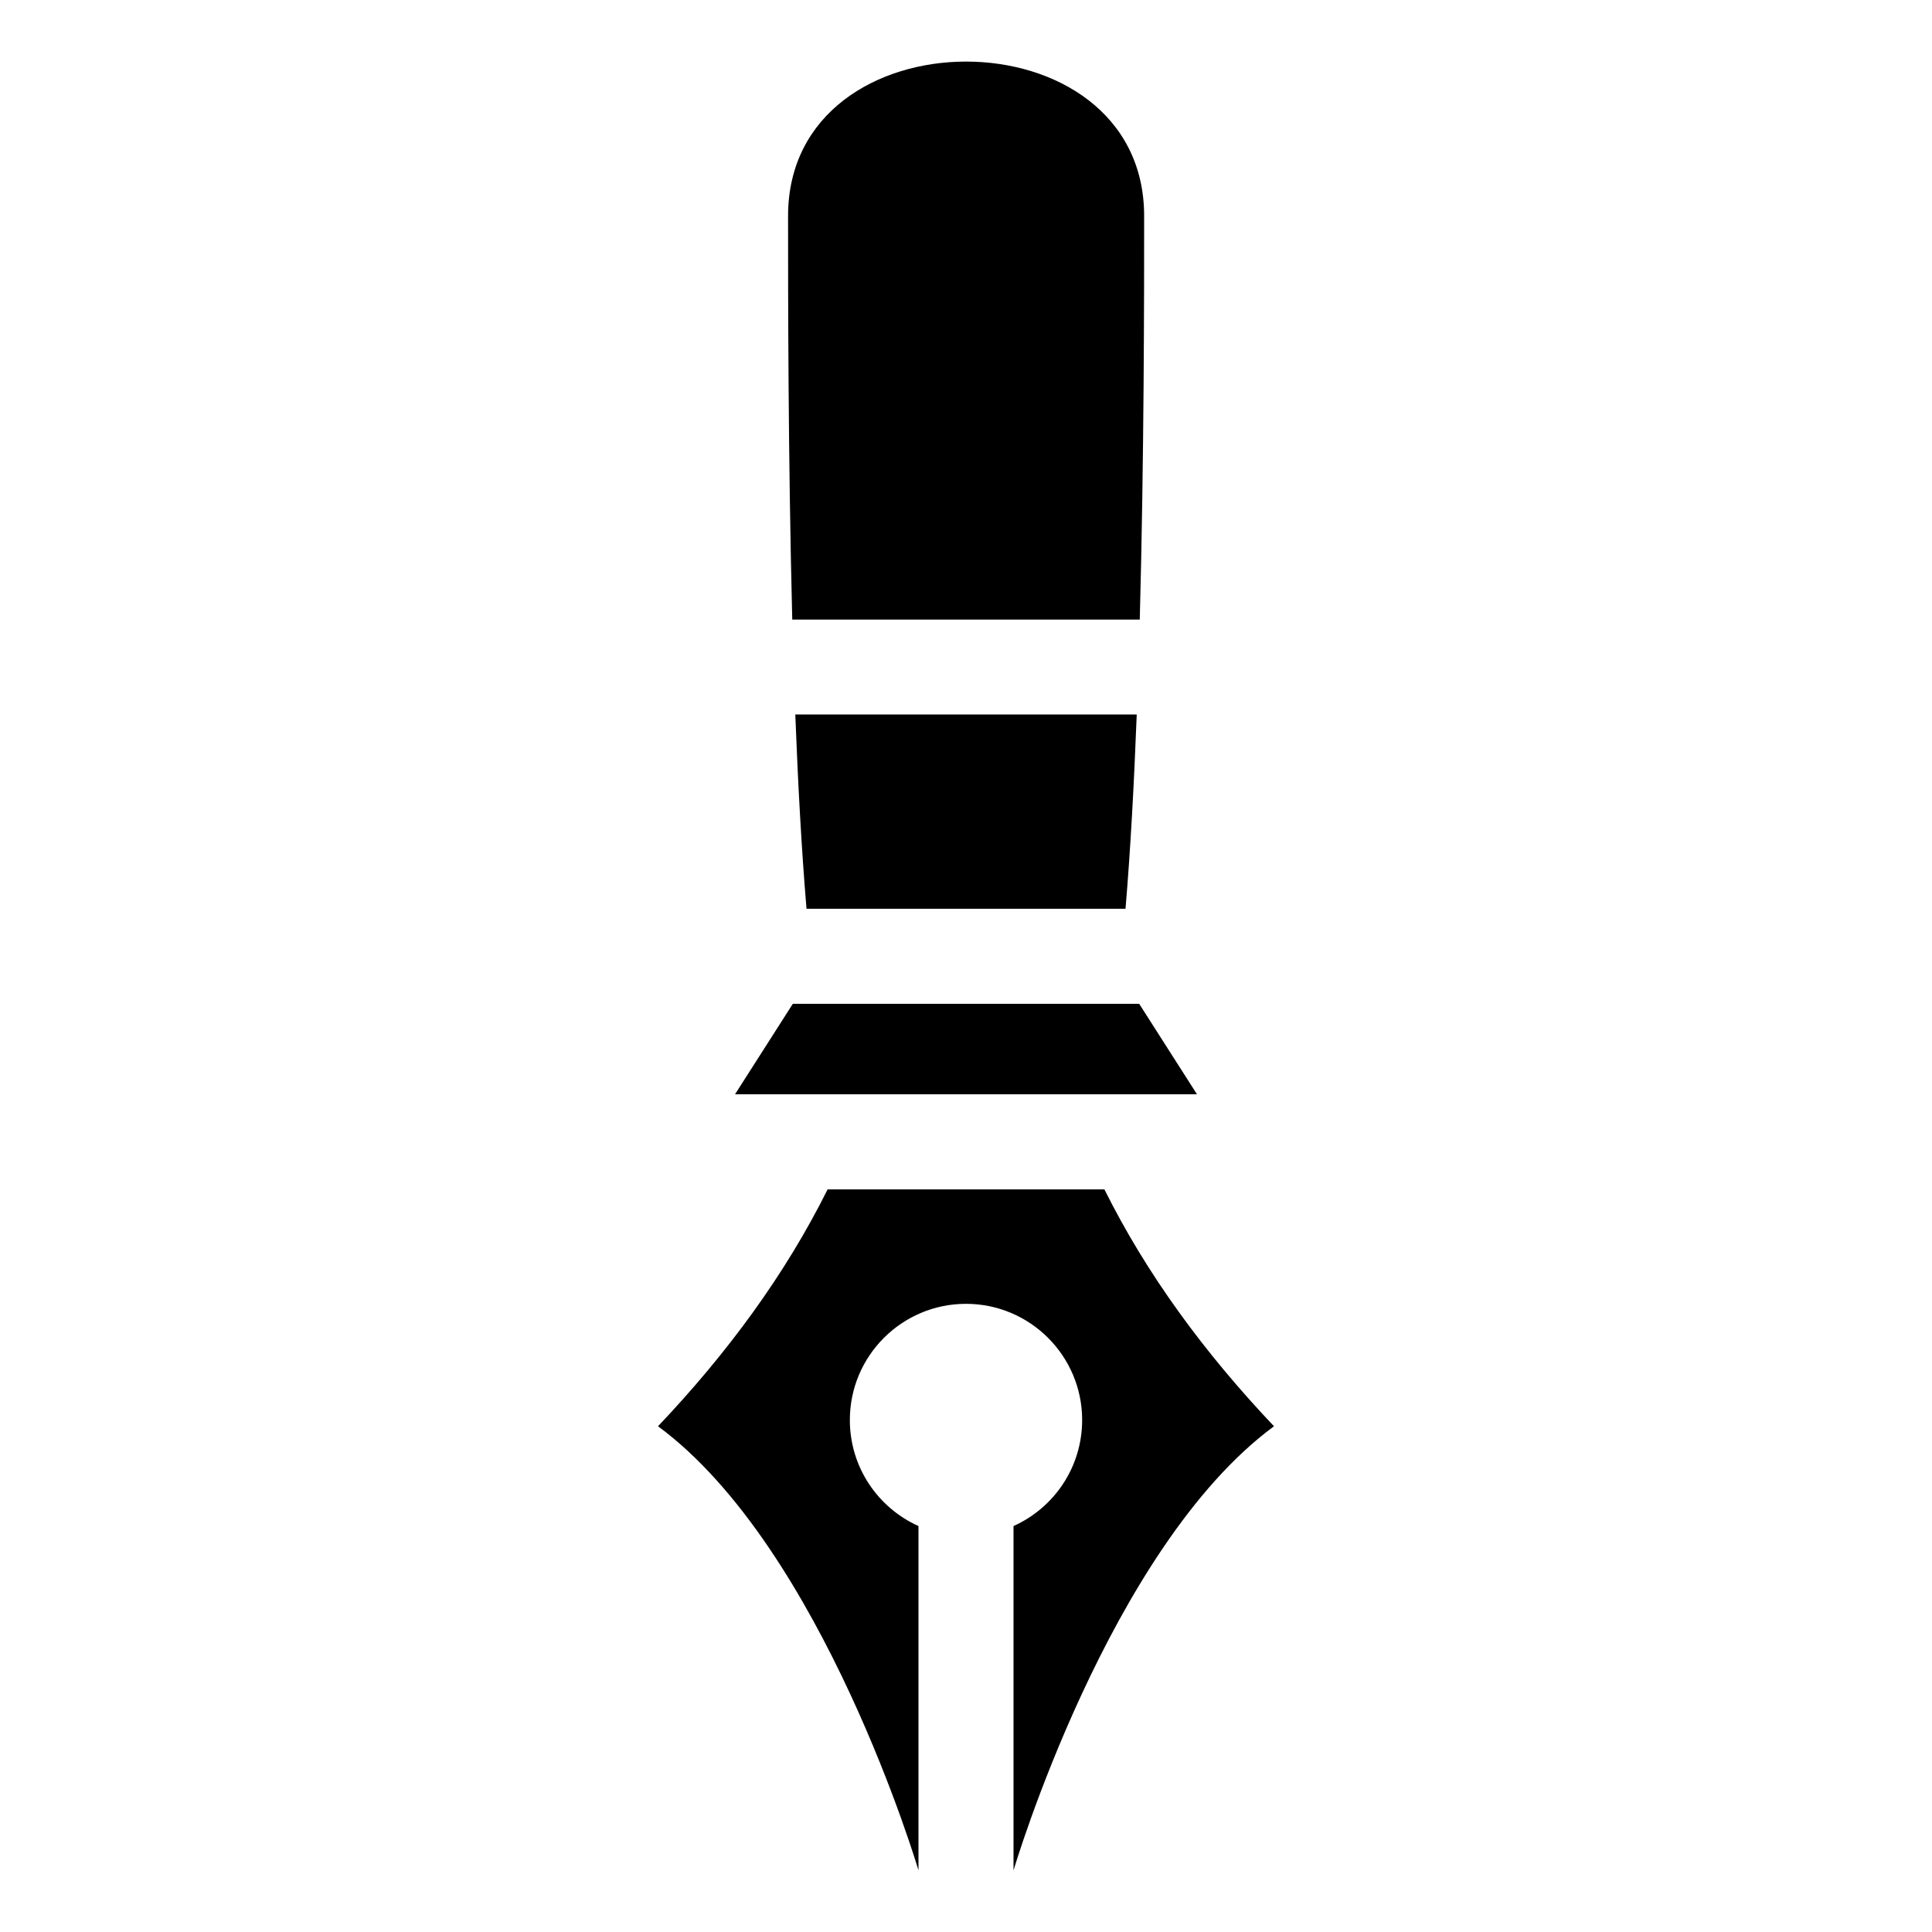 <?xml version="1.0" encoding="UTF-8"?>
<!-- Uploaded to: SVG Find, www.svgrepo.com, Generator: SVG Find Mixer Tools -->
<svg fill="#000000" width="800px" height="800px" version="1.1" viewBox="144 144 512 512" xmlns="http://www.w3.org/2000/svg">
 <path d="m446.05 308.2c1.16-43.527 1.16-86.254 1.16-106.96 0-54.562-94.363-54.562-94.363 0 0 20.707 0 63.43 1.109 106.96h92.098zm-33.453 331.46s25.242-85.395 69.023-117.69c-18.488-19.496-33.754-40.305-44.941-62.773h-73.355c-11.184 22.469-26.449 43.277-44.941 62.773 43.781 32.293 69.023 117.69 69.023 117.69v-91.238c-10.73-4.836-18.188-15.566-18.188-28.113 0-16.977 13.805-30.781 30.781-30.781 16.977 0 30.781 13.805 30.781 30.781 0 12.543-7.457 23.277-18.188 28.113v91.238zm48.617-205.66-15.316-23.98h-91.793l-15.316 23.98zm-18.941-49.172c1.309-15.469 2.266-33.152 2.973-51.488h-90.484c0.707 18.34 1.664 36.023 2.973 51.488z" fill-rule="evenodd"/>
</svg>